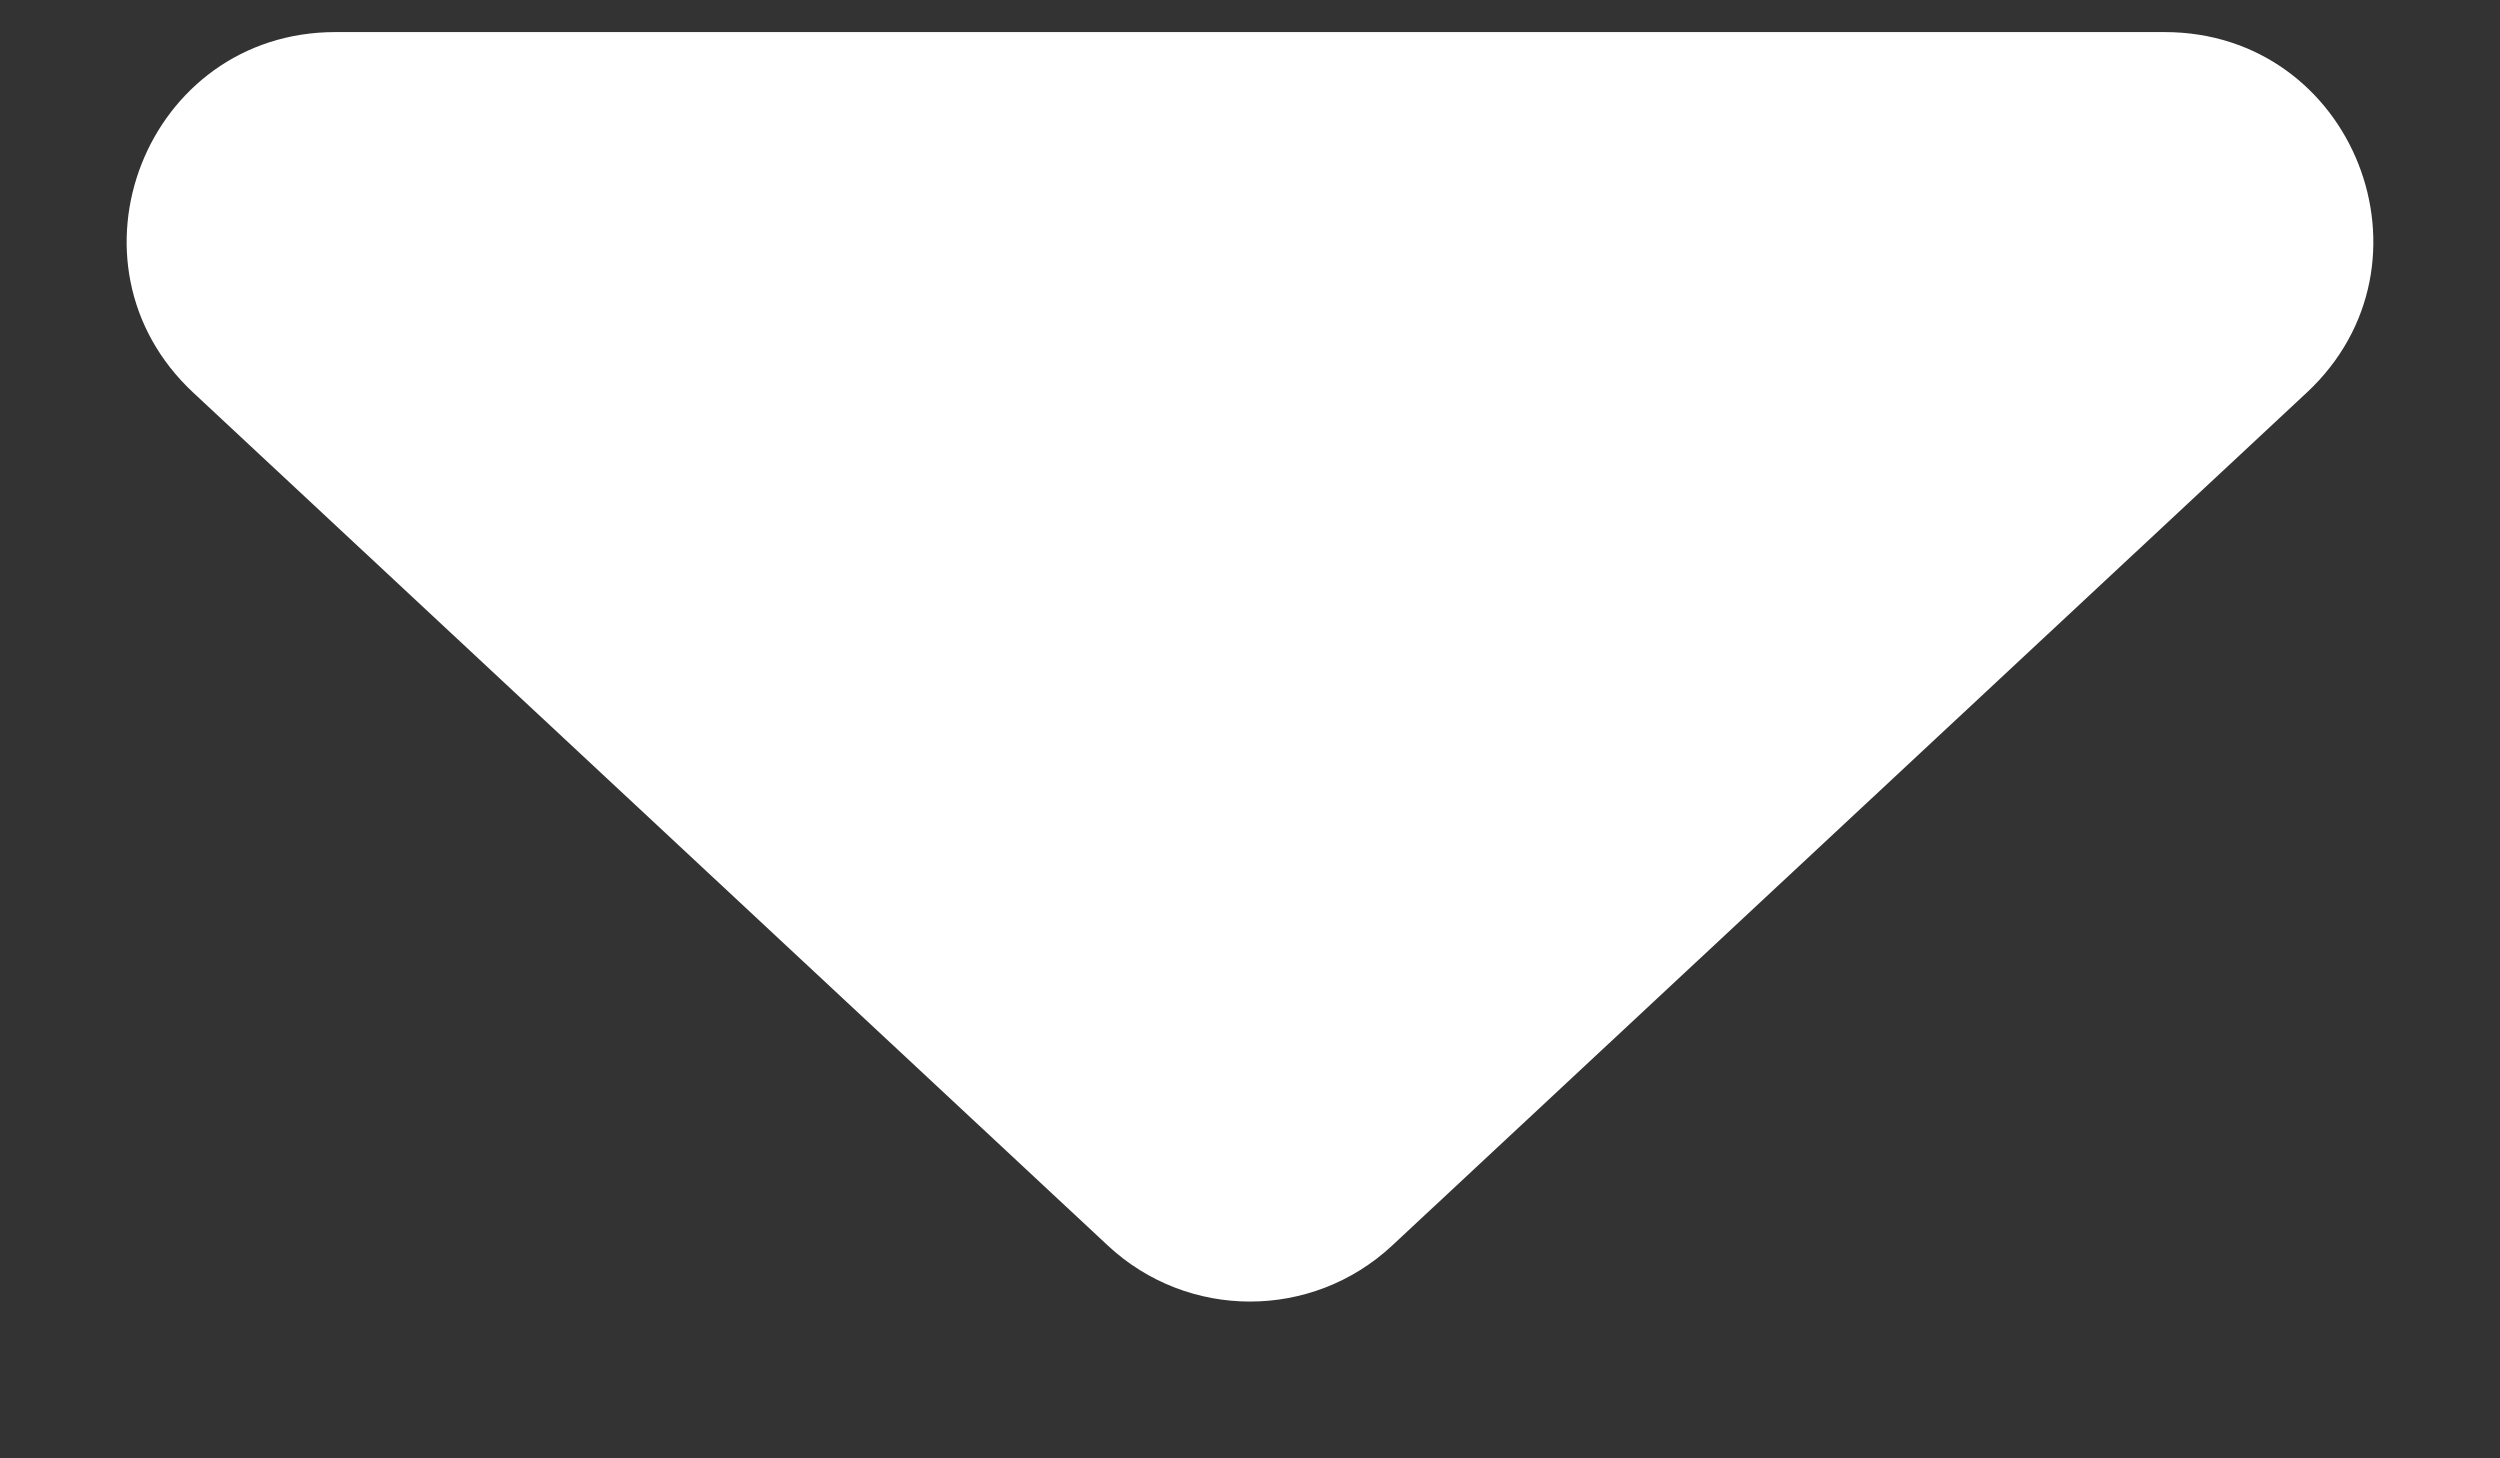 <svg width="12" height="7" viewBox="0 0 12 7" fill="none" xmlns="http://www.w3.org/2000/svg">
<rect x="0" y="0" width="12" height="7" fill="#333333" stroke="none"/>
<path d="M5.318 5.979C5.702 6.337 6.298 6.337 6.682 5.979L11.072 1.885C11.736 1.266 11.298 0.154 10.39 0.154H1.61C0.702 0.154 0.264 1.266 0.928 1.885L5.318 5.979Z" fill="white"/>
</svg>
